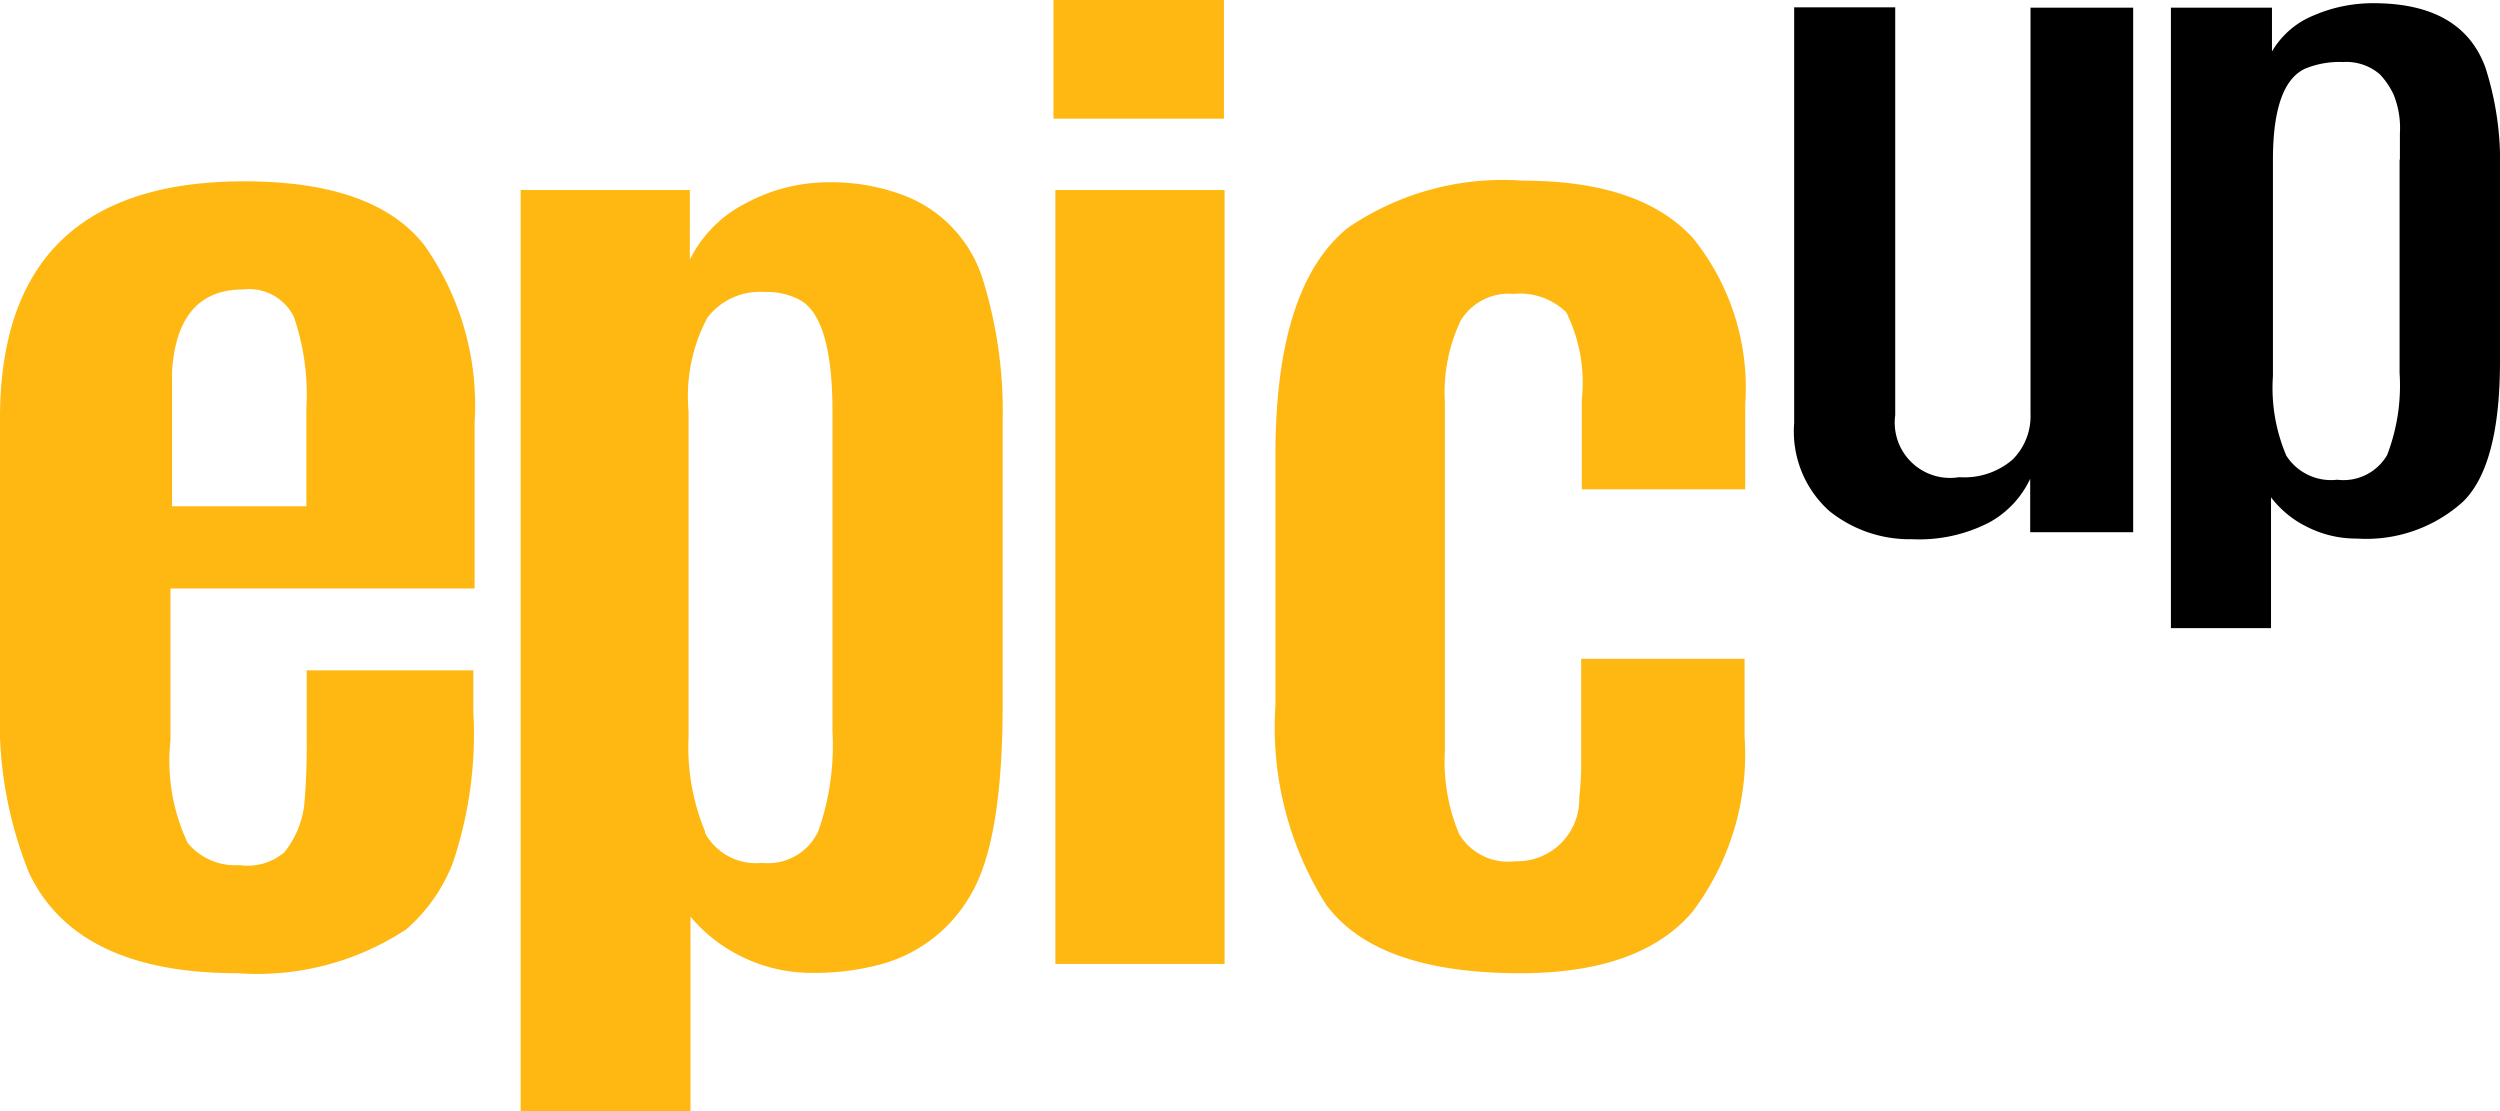<svg xmlns="http://www.w3.org/2000/svg" viewBox="26.3 44.24 78.17 34.74"><title>EpicUp Logo</title><g fill="#ffb711"><path class="lepic lepic1" d="M33.72,74.67q-5,0-6.5-3.11a12.58,12.58,0,0,1-.92-5.23v-9q0-7.42,7.64-7.42,4.07,0,5.63,2a8.68,8.68,0,0,1,1.57,5.55v5.18H31.63v4.76a6,6,0,0,0,.54,3.2,1.93,1.93,0,0,0,1.62.69,1.77,1.77,0,0,0,1.4-.4,2.92,2.92,0,0,0,.62-1.45,20.26,20.26,0,0,0,.08-2V65.2H41.1v1.29a12.62,12.62,0,0,1-.64,4.73A5.28,5.28,0,0,1,39,73.3,8.47,8.47,0,0,1,33.72,74.67Zm-2.11-14.6h4.27V57a7.49,7.49,0,0,0-.39-2.85,1.56,1.56,0,0,0-1.58-.86h0q-2.07,0-2.23,2.57,0,0.48,0,1.26v3Z"></path><path class="lepic lepic2" d="M42.58,79V50.18h5.29v2.18a3.93,3.93,0,0,1,1.78-1.78,5.41,5.41,0,0,1,2.54-.64,6.4,6.4,0,0,1,2.32.39A4.12,4.12,0,0,1,57,52.88a13.9,13.9,0,0,1,.65,4.59v8.82q0,4.26-1,5.93a4.61,4.61,0,0,1-2.73,2.15,7.88,7.88,0,0,1-2.2.29,4.92,4.92,0,0,1-2.21-.5,4.82,4.82,0,0,1-1.62-1.26V79H42.58Zm5.76-8.72a1.82,1.82,0,0,0,1.79.94,1.73,1.73,0,0,0,1.76-1,8.1,8.1,0,0,0,.44-3.11v-10q0-2.9-1-3.48a2.18,2.18,0,0,0-1.12-.26,2.07,2.07,0,0,0-1.79.8,5.22,5.22,0,0,0-.59,2.93V67.29A6.89,6.89,0,0,0,48.35,70.25Z"></path><path class="lepic lepic3" d="M59.24,47.95V44.24h5.33v3.71H59.24ZM59.3,74.38V50.18h5.29v24.2H59.3Z"></path><path class="lepic lepic4" d="M73.83,74.67q-4.49,0-6.07-2.15a10.35,10.35,0,0,1-1.58-6.21V58.47q0-5.28,2.27-7.11a8.6,8.6,0,0,1,5.48-1.47q3.67,0,5.31,1.8a7.45,7.45,0,0,1,1.63,5.19v2.66H75.76V56.73A4.91,4.91,0,0,0,75.27,54a2.08,2.08,0,0,0-1.65-.57,1.75,1.75,0,0,0-1.65.84,5.24,5.24,0,0,0-.49,2.56V67.7a5.83,5.83,0,0,0,.45,2.63,1.79,1.79,0,0,0,1.75.84,1.94,1.94,0,0,0,2-2,8.72,8.72,0,0,0,.06-1.1V64.84h5.11v2.45a8.17,8.17,0,0,1-1.63,5.46Q77.59,74.67,73.83,74.67Z"></path></g><g fill="#000"><path class="lup lup1" d="M89.78,44.48H93v16.4H89.78V59.21a3,3,0,0,1-1.27,1.36,4.76,4.76,0,0,1-2.42.53,4,4,0,0,1-2.6-.89,3.34,3.34,0,0,1-1.09-2.74v-13h3.16V57.22a1.73,1.73,0,0,0,2,1.94,2.31,2.31,0,0,0,1.67-.55,1.92,1.92,0,0,0,.56-1.44V44.48Z"></path><path class="lup lup2" d="M97.34,45.85a2.67,2.67,0,0,1,1.31-1.13,4.66,4.66,0,0,1,1.86-.38q2.76,0,3.5,2a9.62,9.62,0,0,1,.46,3.25v5.94q0,3.27-1.16,4.4A4.51,4.51,0,0,1,100,61.08a3.39,3.39,0,0,1-1.57-.37,3.15,3.15,0,0,1-1.12-.92v4.09H94.18V44.48h3.16v1.37Zm4,3.38V48.41a2.78,2.78,0,0,0-.2-1.22,2.43,2.43,0,0,0-.42-0.62,1.6,1.6,0,0,0-1.16-.39,2.8,2.8,0,0,0-1.19.21q-1,.47-1,2.85V56a5.4,5.4,0,0,0,.42,2.49,1.66,1.66,0,0,0,1.59.75,1.58,1.58,0,0,0,1.56-.77,6.06,6.06,0,0,0,.39-2.57V49.23Z"></path></g></svg>